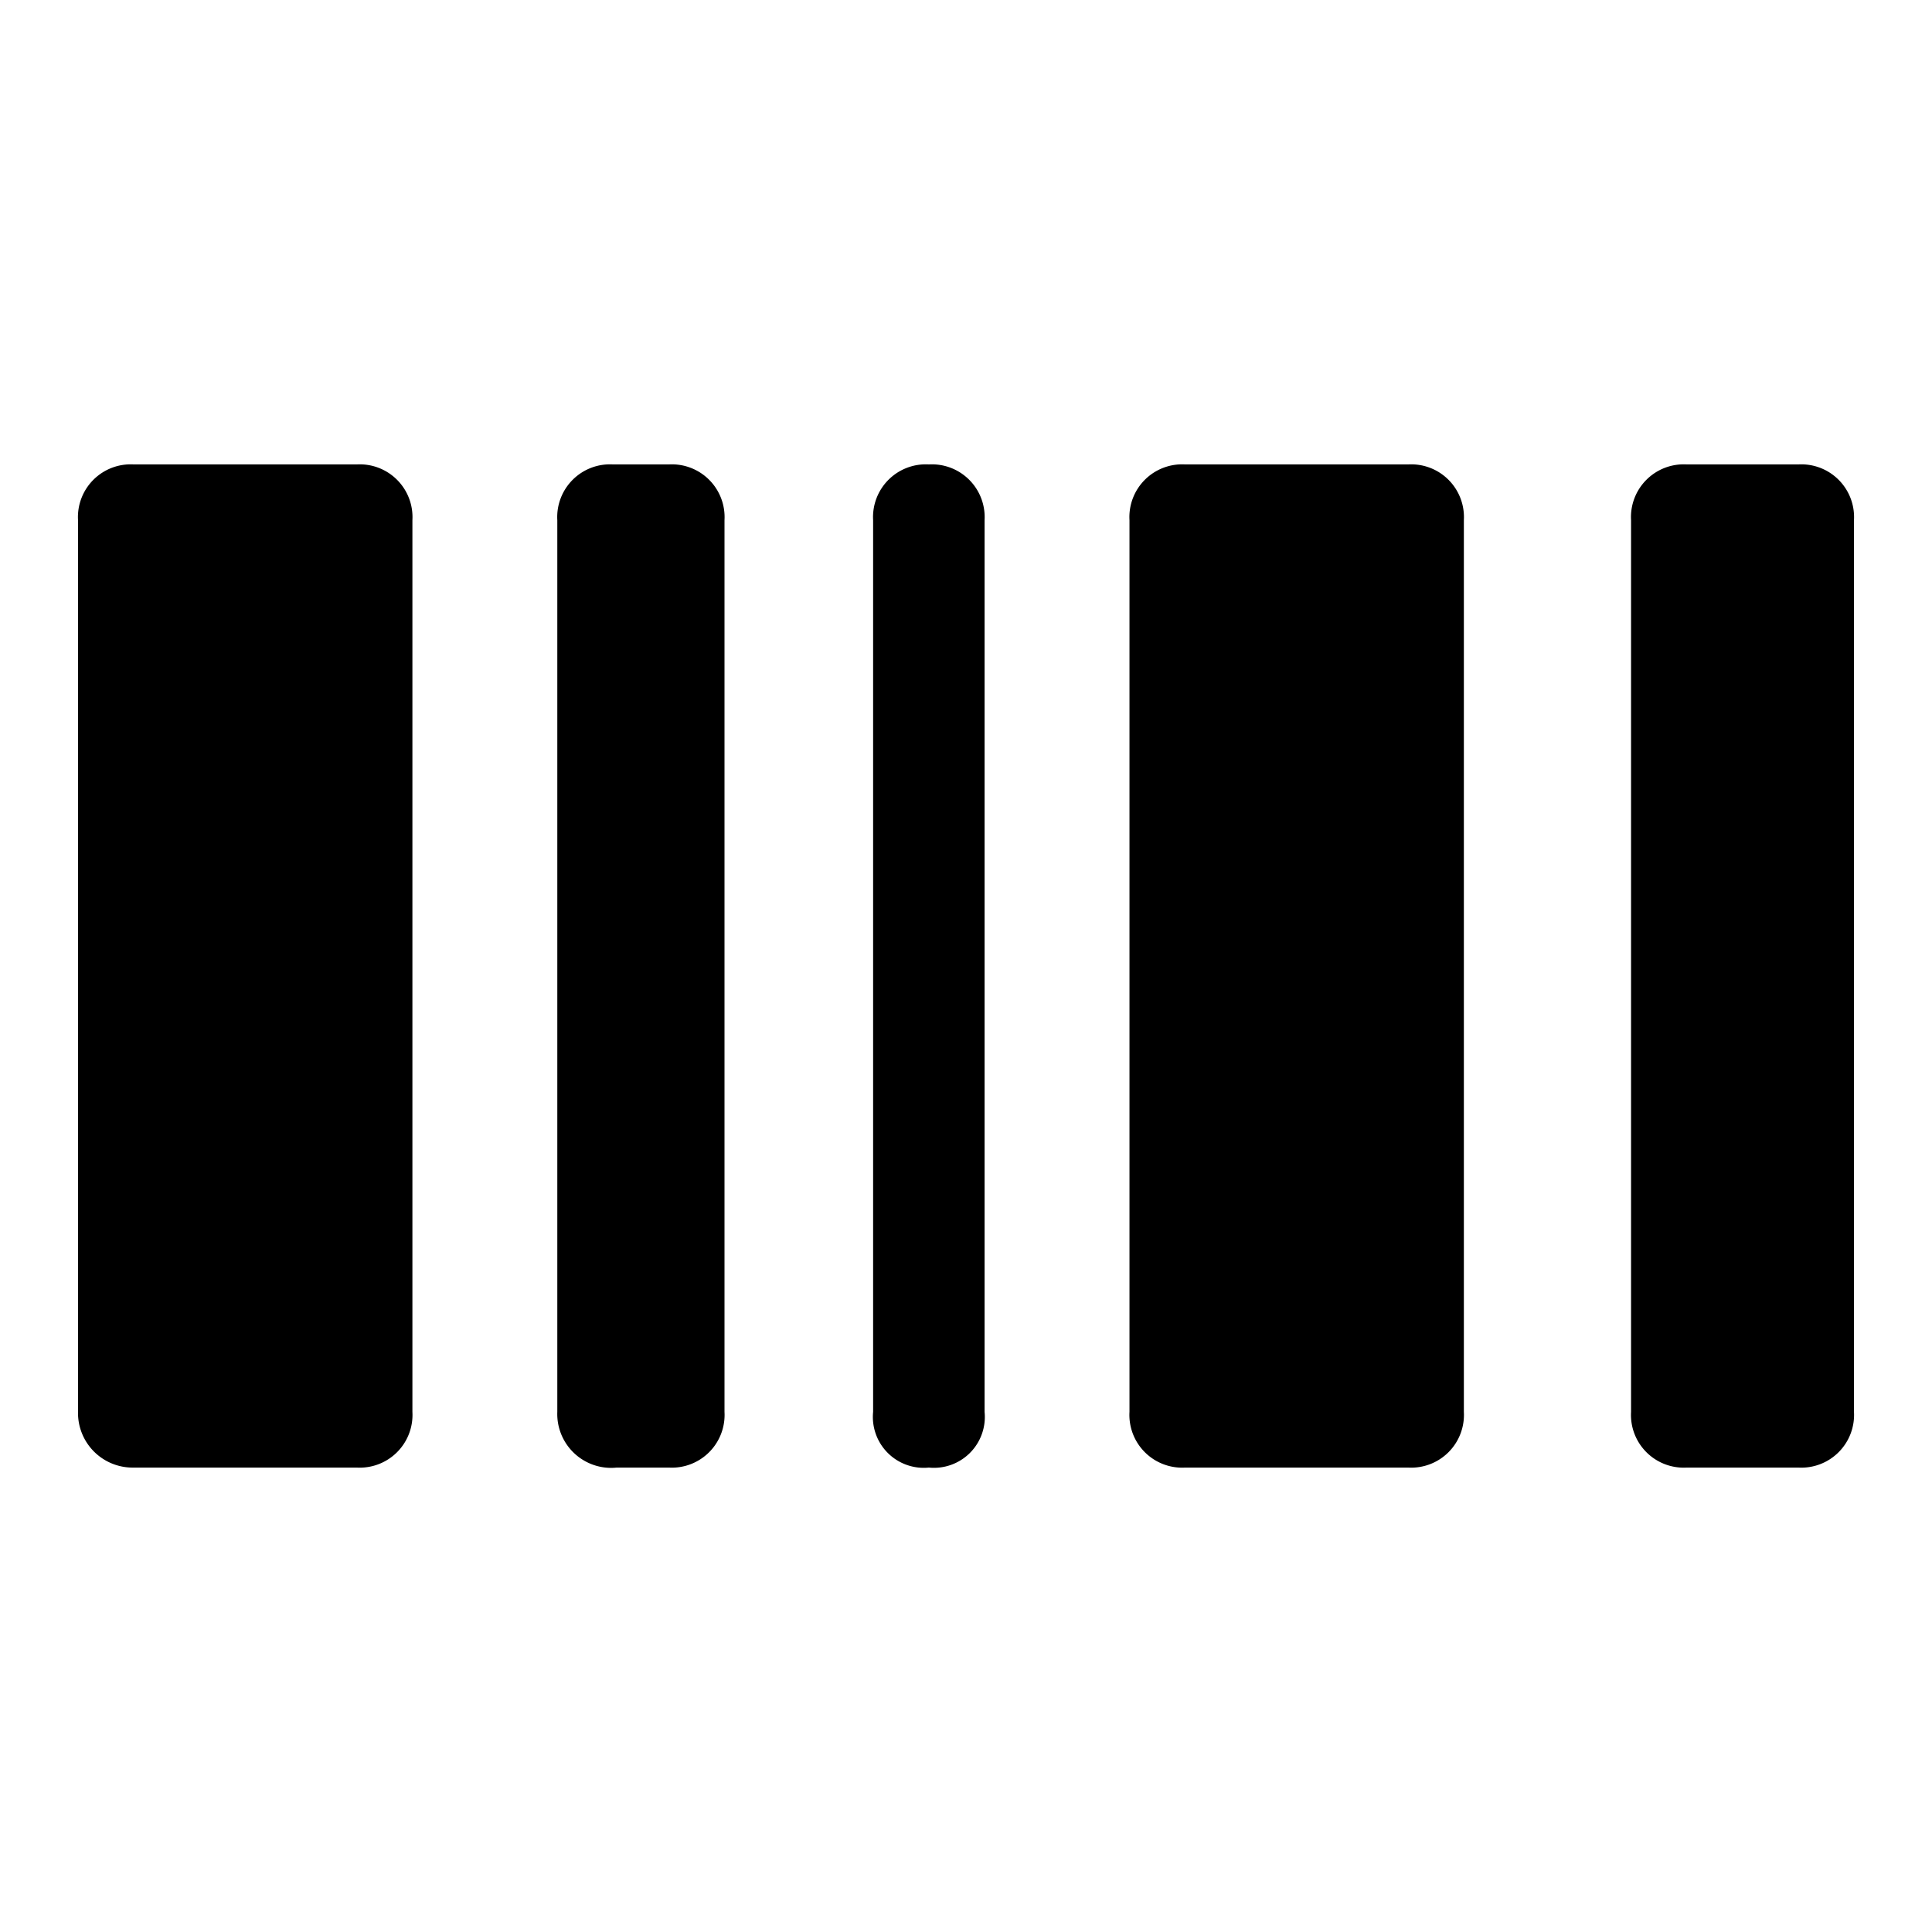<?xml version="1.0" encoding="utf-8"?>
<!-- Uploaded to: SVG Repo, www.svgrepo.com, Generator: SVG Repo Mixer Tools -->
<svg fill="#000000" width="800px" height="800px" viewBox="0 0 52 52" data-name="Layer 1" xmlns="http://www.w3.org/2000/svg">
<g>
<path d="M31.9,39.5h6A1.42,1.42,0,0,0,39.4,38V14a1.42,1.42,0,0,0-1.5-1.5h-6A1.42,1.42,0,0,0,30.4,14V38A1.42,1.42,0,0,0,31.9,39.5Z"/>
<path d="M45.4,39.5h3A1.42,1.42,0,0,0,49.9,38V14a1.42,1.42,0,0,0-1.5-1.5h-3A1.42,1.42,0,0,0,43.9,14V38A1.42,1.42,0,0,0,45.4,39.5Z"/>
<path d="M25,39.5h0A1.37,1.37,0,0,0,26.5,38V14A1.42,1.42,0,0,0,25,12.5h0A1.42,1.42,0,0,0,23.5,14V38A1.37,1.37,0,0,0,25,39.5Z"/>
<path d="M16.6,39.5H18A1.42,1.42,0,0,0,19.5,38V14A1.42,1.42,0,0,0,18,12.5H16.5A1.42,1.42,0,0,0,15,14V38A1.45,1.45,0,0,0,16.6,39.5Z"/>
<path d="M3.6,39.5h6A1.42,1.42,0,0,0,11.1,38V14a1.42,1.42,0,0,0-1.5-1.5h-6A1.42,1.42,0,0,0,2.1,14V38A1.47,1.47,0,0,0,3.6,39.5Z"/>
</g>
</svg>